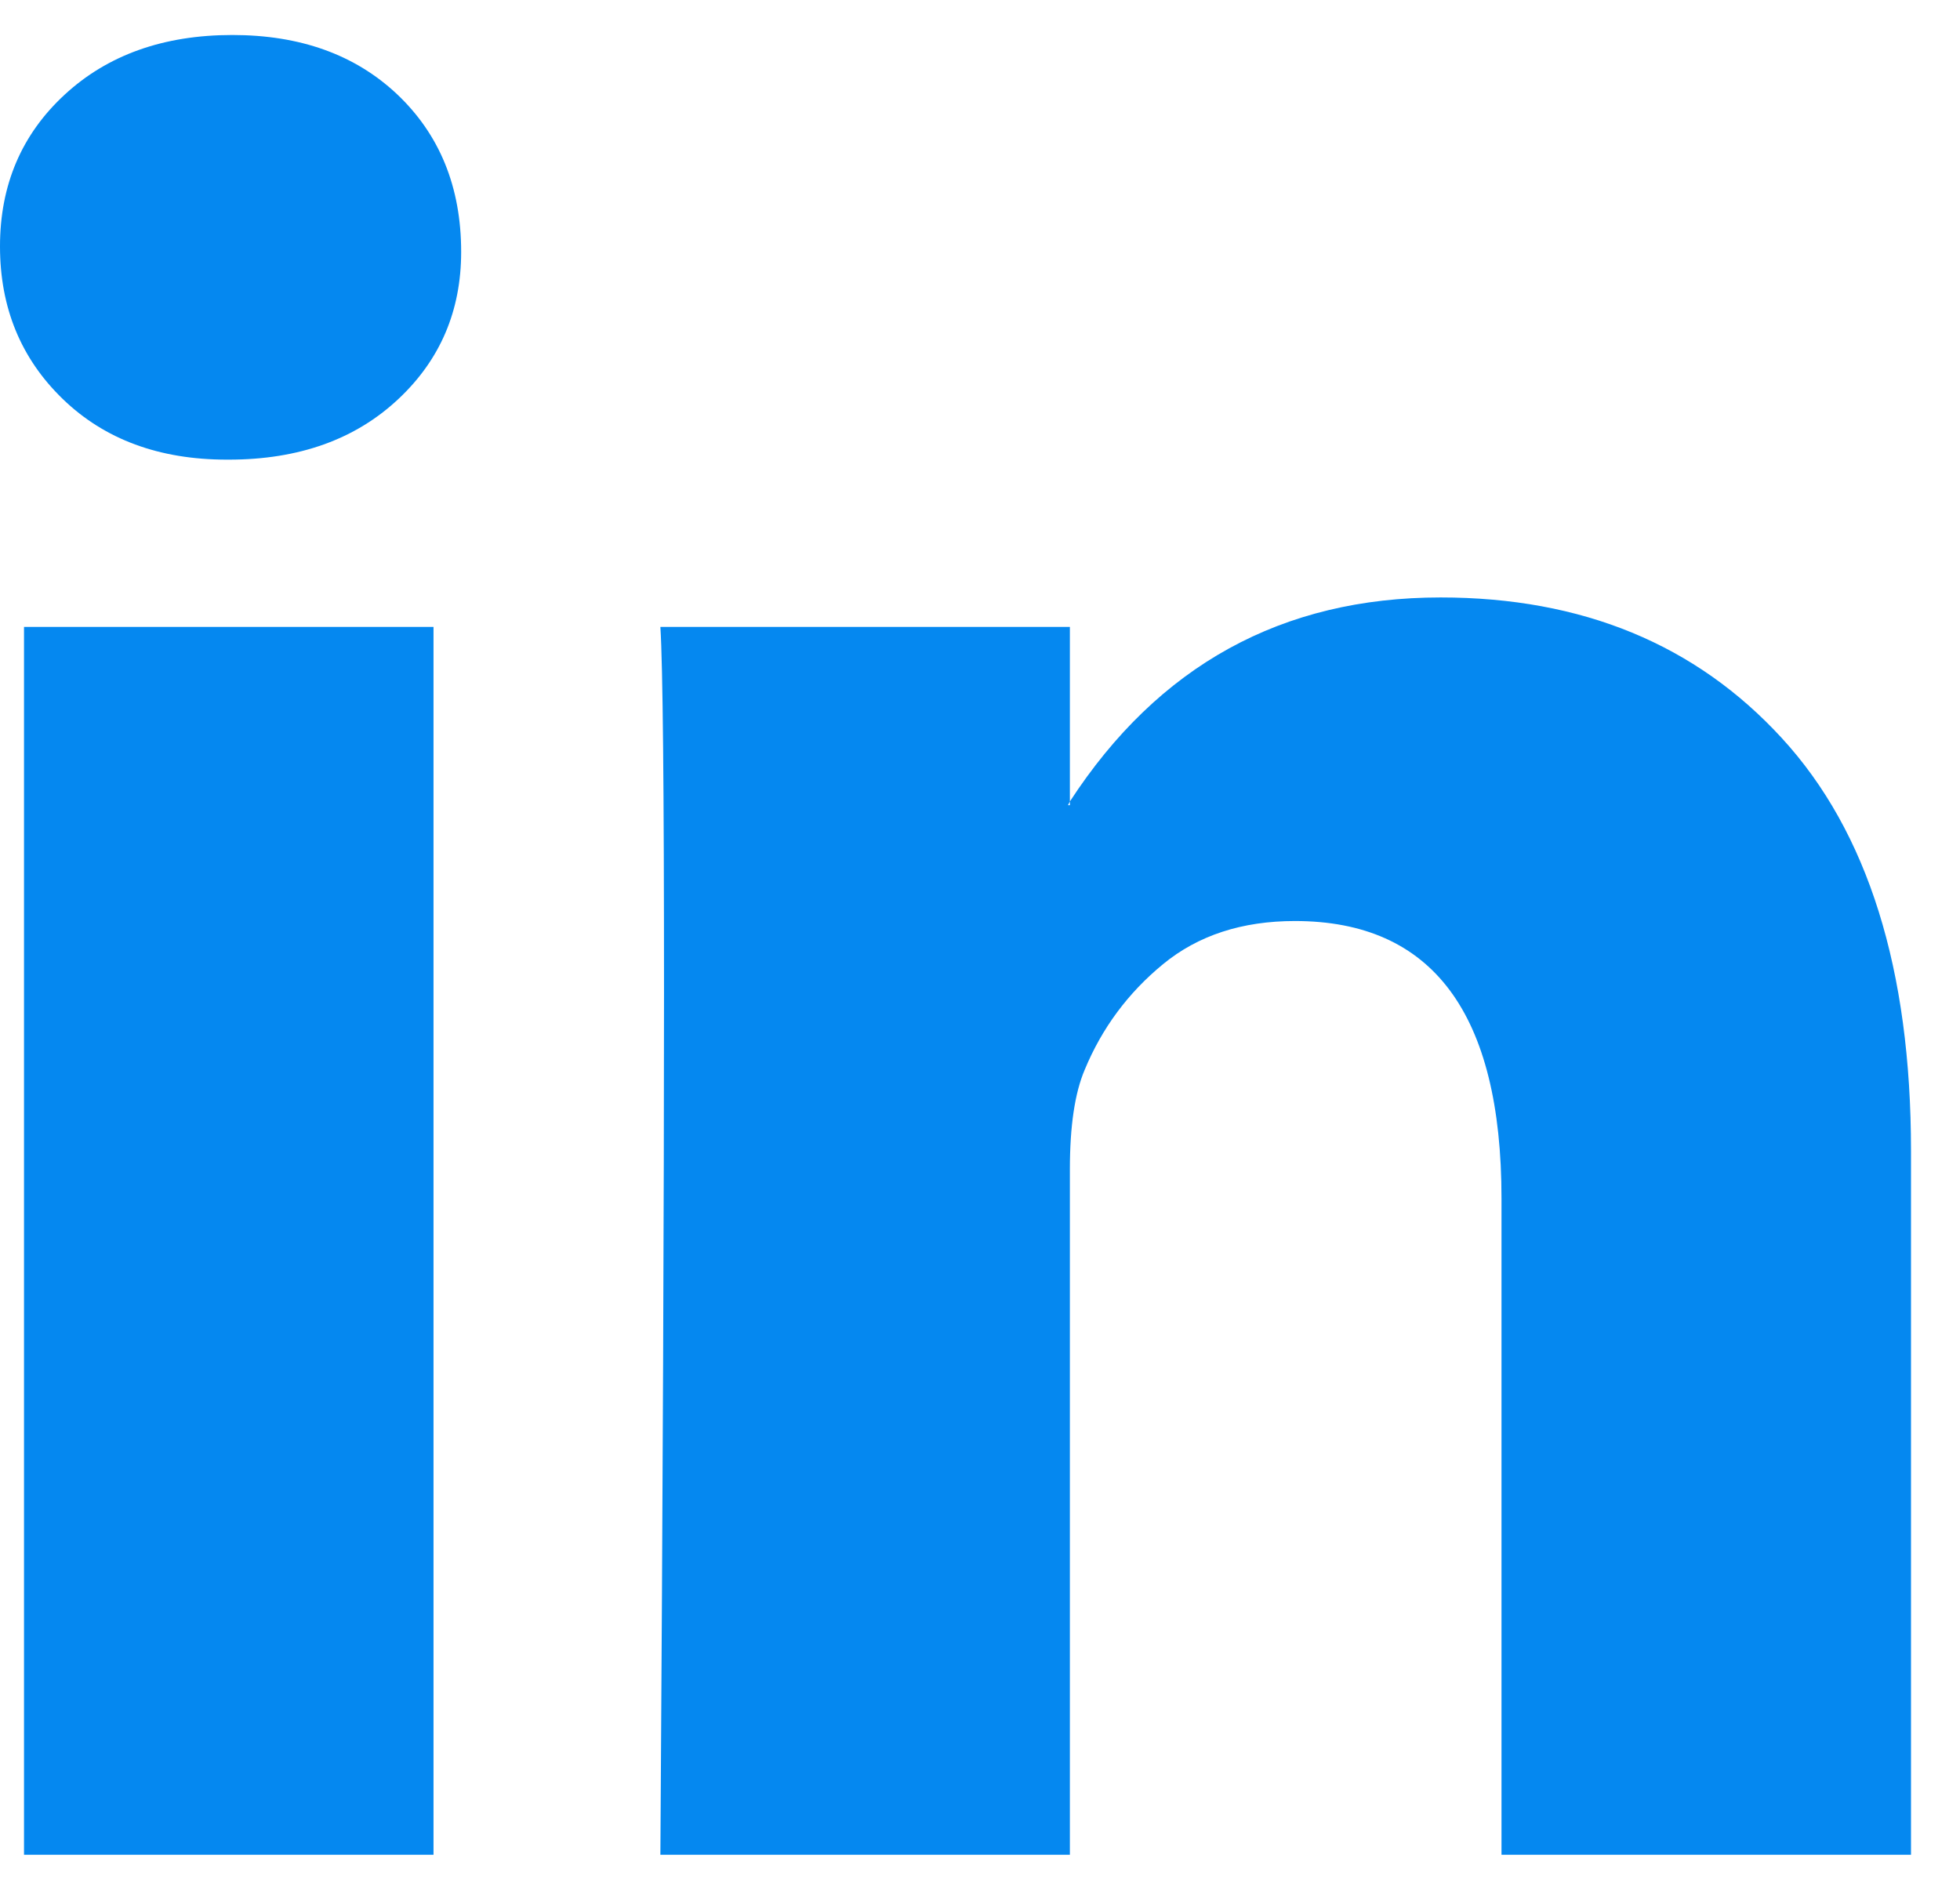 <svg width="28" height="27" viewBox="0 0 28 27" fill="none" xmlns="http://www.w3.org/2000/svg">
<path d="M0 3.52C0 2.645 0.307 1.923 0.922 1.354C1.537 0.785 2.337 0.5 3.32 0.5C4.287 0.5 5.068 0.78 5.666 1.34C6.28 1.918 6.588 2.671 6.588 3.599C6.588 4.439 6.289 5.14 5.692 5.7C5.077 6.278 4.269 6.567 3.268 6.567H3.241C2.275 6.567 1.493 6.278 0.896 5.7C0.299 5.122 0 4.396 0 3.52ZM0.343 26.5V8.957H6.193V26.5H0.343ZM9.434 26.5H15.284V16.704C15.284 16.091 15.354 15.618 15.495 15.286C15.741 14.691 16.114 14.187 16.614 13.776C17.115 13.364 17.743 13.159 18.499 13.159C20.466 13.159 21.45 14.48 21.45 17.124V26.5H27.3V16.441C27.3 13.85 26.685 11.885 25.455 10.546C24.226 9.206 22.601 8.536 20.58 8.536C18.314 8.536 16.549 9.508 15.284 11.451V11.504H15.257L15.284 11.451V8.957H9.434C9.469 9.517 9.486 11.259 9.486 14.183C9.486 17.107 9.469 21.212 9.434 26.5Z" fill="url(#paint0_linear_2400_29458)"/>
<defs>
<linearGradient id="paint0_linear_2400_29458" x1="13.65" y1="0.5" x2="13.65" y2="26.5" gradientUnits="userSpaceOnUse">
<stop offset="1" stop-color="#0588F0"/>
</linearGradient>
</defs>
</svg>
